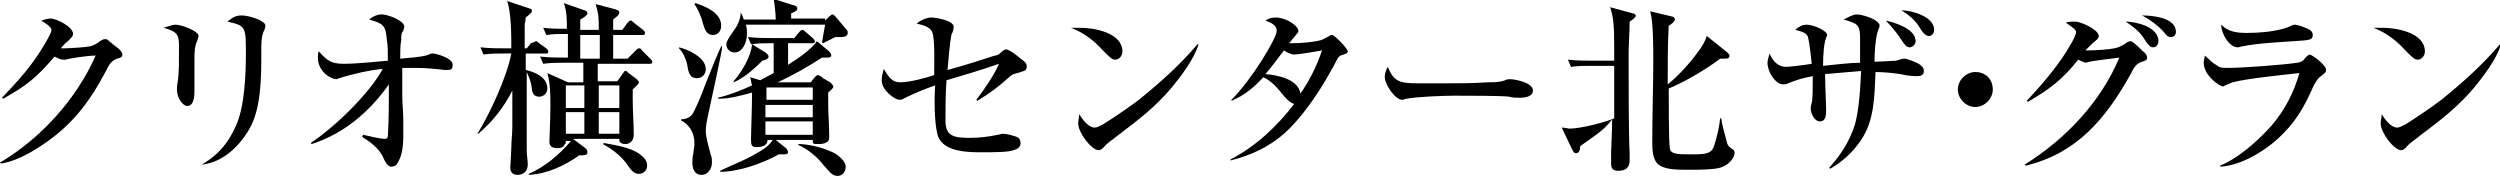 <?xml version="1.0" encoding="utf-8"?>
<!-- Generator: Adobe Illustrator 23.1.1, SVG Export Plug-In . SVG Version: 6.00 Build 0)  -->
<svg version="1.1" id="レイヤー_1" xmlns="http://www.w3.org/2000/svg" xmlns:xlink="http://www.w3.org/1999/xlink" x="0px"
	 y="0px" viewBox="0 0 243 17.1" style="enable-background:new 0 0 243 17.1;" xml:space="preserve">
<title>アセット 1</title>
<g>
	<g>
		<path d="M6.2,4.7c0.4,0,2.1-0.1,2.6-0.2c0.3-0.1,0.5-0.2,0.8-0.4c0.1-0.1,0.4-0.3,0.6-0.3c0.1,0,0.2,0,0.3,0.1
			c0.1,0.1,0.7,0.6,1,0.8c0.2,0.2,0.4,0.4,0.4,0.6c0,0.2-0.1,0.3-0.5,0.4c-0.6,0.2-0.8,0.6-1.1,1.2c-1.7,3.2-3.4,5.4-6.5,7.4
			c-1.1,0.7-2.4,1.4-3.7,1.6L0,15.8c3.9-2.3,7.4-6.1,9.3-10.4C8.5,5.4,6.6,5.7,6.4,5.8C6.2,5.8,6.1,5.8,6.1,5.8
			c-0.2,0-0.6-0.2-0.8-0.3C3.5,7.6,2.6,8.3,0.3,9.6L0.2,9.5c1.7-1.8,2.9-3.1,4.2-5.3C4.9,3.3,5,3.1,5,2.9c0-0.3-0.8-0.8-1-0.9
			c0.3-0.1,0.7-0.2,0.9-0.2c0.6,0,2.2,0.8,2.2,1.5c0,0.2-0.1,0.3-0.5,0.7C6.3,4.2,6.1,4.5,5.9,4.7C6.1,4.7,6.1,4.7,6.2,4.7z"/>
		<path d="M17.1,2.4c0.5,0,2.2,0.6,2.2,1.1c0,0.1-0.1,0.3-0.1,0.4c-0.3,0.6-0.3,1.2-0.3,1.9c0,0.5,0,1,0,1.4c0,0.6,0,1.1,0,1.6
			c0,0.4,0,1.5-0.7,1.5c-0.4,0-1-0.7-1-1.6c0-0.2,0-0.4,0.1-0.9c0.1-0.8,0.1-1.9,0.1-3.1s0-1.6-1.5-2C16.3,2.6,16.7,2.4,17.1,2.4z
			 M23.5,1.5c0.7,0,2.3,0.5,2.3,1c0,0.1-0.1,0.5-0.2,0.6c-0.2,0.6-0.2,0.9-0.2,2c0,2.4,0,5.5-1.2,7.5c-1,1.7-2.6,3.2-4.6,3.4
			L19.6,16c1.9-1.1,2.7-2.4,3.3-3.7c0.9-1.9,1-5.2,1-7.1c0-2.6,0-2.7-1.8-3.1C22.6,1.7,22.9,1.5,23.5,1.5z"/>
		<path d="M30.3,14l-0.1-0.1c2.4-1.6,5.7-4.8,7-7.2C36,6.8,34.2,7.2,33,7.6c-0.1,0-0.2,0.1-0.3,0.1c-0.5,0-1.8-0.7-1.8-2.1
			c0-0.2,0-0.5,0.1-0.6c0.8,0.9,1.2,1.2,2.4,1.2c1.4,0,3-0.2,4.3-0.3c0-0.8,0-1.6-0.1-2c-0.1-1.5-0.4-1.6-1.7-2
			c0.3-0.3,0.8-0.5,1.2-0.5c0.6,0,2.2,0.6,2.2,1.2c0,0.1-0.1,0.3-0.1,0.4C39,3.2,39,3.4,39,3.9c-0.1,0.5-0.1,1.2-0.1,1.8
			c0.3,0,0.8-0.1,1.2-0.1c0.6-0.1,1.1-0.1,1.6-0.3c0.1-0.1,0.3-0.1,0.4-0.1c0.2,0,1.9,0.4,1.9,1.1c0,0.3-0.1,0.5-0.4,0.5
			c-0.1,0-0.2,0-0.4,0c-0.8-0.1-1.8-0.2-2.8-0.2c-0.4,0-0.9,0-1.3,0c0,0.9,0,1.8,0,2.7c0,0.8,0.1,1.6,0.1,2.3c0,0.6,0,1.2,0,1.7
			c0,0.8-0.1,1.9-0.6,2.6c-0.1,0.2-0.3,0.3-0.6,0.3c-0.3,0-0.6-0.5-0.8-1c-0.4-0.8-1.2-1.4-2-1.9l0.1-0.2c0.4,0.1,1.7,0.4,2.1,0.4
			c0.2,0,0.3-0.1,0.3-0.3c0.1-1.4,0.1-3.6,0.1-5C35.9,10.9,33.4,13,30.3,14z"/>
		<path d="M49,5.2c-0.7,0-1.3,0-2,0.1l-0.3-0.7c0.9,0.1,1.7,0.1,2.6,0.1h0.4c0-1.3,0-3.4-0.4-4.6l2.1,0.7c0.3,0.1,0.3,0.1,0.3,0.3
			c0,0.1-0.1,0.2-0.6,0.6c0,0.3-0.1,0.5-0.1,0.8c0,0.7,0,1.5,0,2.2h0.2l0.4-0.5C52,4.1,52,4,52.1,4c0,0,0.1,0,0.3,0.2l0.7,0.5
			c0.1,0.1,0.2,0.2,0.2,0.3c0,0.2-0.1,0.2-0.3,0.2h-1.9v1.6C52,7,53.2,7.5,53.2,8.6c0,0.5-0.4,0.8-0.8,0.8c-0.5,0-0.7-0.4-0.7-0.8
			c-0.1-0.7-0.2-0.9-0.5-1.6c0,2.5,0,5,0,7.6c0,0.5,0.1,1,0.1,1.4c0,0.6-0.4,1-1,1c-0.4,0-0.7-0.2-0.7-0.7c0-0.1,0.1-1.5,0.1-1.9
			c0-0.7,0.1-1.4,0.1-2.1c0-1.2,0-2.3,0-3.5c-0.8,1.6-1.9,3-3.3,4.2L46.4,13c1.2-1.9,2.9-5.6,3.3-7.8H49z M54.8,6.1
			c-0.7,0-1.3,0-2,0.1l-0.3-0.7c0.9,0.1,1.8,0.1,2.7,0.1c0-0.8,0-1.5,0-2.3h-0.1c-0.7,0-1.3,0-2,0.1l-0.3-0.7
			c0.8,0.1,1.6,0.1,2.3,0.1c0-0.9,0-1.7-0.3-2.5L56.8,1c0.1,0,0.3,0.1,0.3,0.3c0,0.2-0.5,0.5-0.7,0.6c0,0.3,0,0.7,0,1h1.8
			c0-1.1,0-1.5-0.3-2.5l1.9,0.5C60,1,60.2,1,60.2,1.2c0,0.3-0.4,0.5-0.6,0.7c0,0.3,0,0.7,0,1h0.9L61,2.2C61.1,2.1,61.2,2,61.3,2
			c0.1,0,0.1,0,0.3,0.2l0.9,0.7c0.1,0.1,0.2,0.2,0.2,0.3c0,0.2-0.1,0.2-0.3,0.2h-2.8c0,0.8,0,1.5,0,2.3H61l0.8-0.8
			c0.1-0.1,0.2-0.2,0.3-0.2c0.1,0,0.2,0,0.3,0.2l0.8,0.8c0.1,0.1,0.2,0.2,0.2,0.3c0,0.2-0.1,0.2-0.3,0.2h-5v1.7H60l0.5-0.7
			c0.2-0.3,0.2-0.3,0.3-0.3s0.1,0,0.3,0.2l0.8,0.6c0.1,0.1,0.2,0.2,0.2,0.3c0,0.1-0.1,0.2-0.2,0.3c-0.2,0.2-0.3,0.3-0.4,0.4
			c0,0.3,0,0.7,0,1c0,1.1,0.1,2.3,0.1,3.4c0,0.7-0.5,0.9-0.8,0.9c-0.3,0-0.6-0.1-0.6-0.4v-0.1h-4.5l1.2,0.9c0.1,0.1,0.2,0.2,0.2,0.4
			c0,0.3-0.3,0.3-0.8,0.3c-1.4,1-3.1,1.8-4.9,1.9v-0.1c1.6-0.7,3-1.9,4.1-3.2H55c0,0.1,0,0.3-0.1,0.3c-0.1,0.3-0.3,0.4-0.8,0.4
			c-0.4,0-0.7-0.2-0.7-0.6c0-0.2,0.1-2.3,0.1-3.5c0-1,0-2.2-0.3-3.2l2,0.9h1.5V6.1H54.8z M55,10.5h1.8V8.3H55V10.5z M55,13h1.8v-2.1
			H55V13z M58.3,3.4h-1.9c0,0.7,0,1.6,0,2.3h1.9C58.3,4.9,58.3,4.1,58.3,3.4z M60.2,8.3h-2v2.2h2V8.3z M60.2,10.9h-2V13h2V10.9z
			 M62.2,15c0.4,0.3,0.7,0.6,0.7,1.1c0,0.5-0.4,0.8-0.8,0.8c-0.5,0-0.8-0.4-1.2-1c-0.6-0.8-1.4-1.4-2.3-1.9l0.1-0.1
			C59.7,14.1,61.3,14.3,62.2,15z"/>
		<path d="M67.3,11.1c0.2-0.3,0.8-1.6,1.3-3c0.6-1.5,1.2-3,1.5-3.6l0.1,0c0,0.5-1.2,5.8-1.4,6.8c-0.2,0.9-0.2,1.3-0.2,1.5
			c0,0.4,0.2,1.2,0.5,2.3c0.1,0.2,0.1,0.4,0.1,0.7c0,0.6-0.4,1.2-1,1.2c-0.7,0-0.9-0.6-0.9-1.2c0-0.3,0-0.6,0.1-0.9
			c0-0.3,0.1-0.6,0.1-0.9c0-0.6-0.1-1-0.4-1.5c-0.3-0.4-0.5-0.6-0.9-0.8v-0.1C66.5,11.6,67,11.5,67.3,11.1z M68.6,6.7
			c0,0.5-0.3,0.9-0.9,0.9c-0.6,0-0.8-0.5-0.9-1.3c-0.1-0.5-0.4-1.2-0.8-1.6V4.6C66.9,4.8,68.6,5.6,68.6,6.7z M70.1,2.5
			c0,0.5-0.3,0.9-0.8,0.9c-0.6,0-0.8-0.5-1-1.2c-0.1-0.5-0.5-1.4-0.8-1.8l0.1-0.1C68.5,0.6,70.1,1.2,70.1,2.5z M79.2,7.5
			c0.1-0.1,0.2-0.2,0.3-0.2c0.1,0,0.3,0.1,0.5,0.3L80.7,8C80.8,8.1,81,8.3,81,8.4c0,0.2-0.2,0.3-0.5,0.6c0,0.4,0,0.7,0,1.1
			c0,1,0.1,2,0.1,3.1c0,0.2,0,0.5-0.2,0.6C80.1,14,79.8,14,79.5,14c-0.4,0-0.5,0-0.5-0.3v-0.1h-3.6l1,0.8c0.1,0.1,0.2,0.3,0.2,0.4
			c0,0.1-0.1,0.2-0.3,0.2c-0.3,0-0.3,0-0.6,0c-1.6,0.9-3.9,1.7-5.7,1.7v-0.1c1-0.5,2.1-0.9,3.2-1.5c0.5-0.3,1.1-0.6,1.5-1
			c0.1-0.1,0.3-0.3,0.4-0.5h-0.5c0,0.6-0.6,0.7-1.1,0.7C73,14.3,73,14,73,13.5c0-0.8,0.1-3,0.1-4.5c-1.1,0.3-2.2,0.6-3.3,0.6l0-0.1
			c1.2-0.3,2.2-0.7,3.3-1.2C73,8,73,7.7,72.9,7.5l1,0.3c0.4-0.2,0.9-0.5,1.3-0.7V4.2h-0.2c-0.7,0-1.3,0-2,0.1l-0.3-0.7
			c0.9,0.1,1.7,0.1,2.6,0.1h1.9l0.5-0.6C77.8,3,77.9,2.9,78,2.9c0.1,0,0.2,0.1,0.3,0.2L79,3.7c0.1,0.1,0.2,0.2,0.2,0.3
			c0,0.2-0.1,0.2-0.3,0.2h-2.3v2.1c0.8-0.5,2.3-1.5,2.8-2.3l1.2,1c0.1,0.1,0.2,0.3,0.2,0.4c0,0.2-0.3,0.2-0.5,0.2
			c-0.1,0-0.3,0-0.4,0c-1.4,0.9-2.8,1.7-4.3,2.4h3.2L79.2,7.5z M80.2,2l0.4-0.4c0.2-0.1,0.2-0.2,0.3-0.2c0.1,0,0.2,0.1,0.3,0.2
			l1.1,1.3c0.1,0.1,0.1,0.2,0.1,0.3c0,0.3-0.3,0.4-0.6,0.4c-0.2,0-0.4,0-0.6,0C80.8,3.8,80.4,4,80,4.2l-0.1-0.1
			C80,3.5,80.1,3,80.2,2.4h-7.7c0.1,0.3,0.1,0.6,0.1,0.9c0,0.8-0.4,1.8-1.2,1.8c-0.4,0-0.8-0.3-0.8-0.8c0-0.3,0.3-0.7,0.7-1.3
			c0.4-0.5,0.7-1.2,0.7-1.8H72c0.1,0.2,0.2,0.4,0.3,0.7h3.1c0-0.5-0.1-1.5-0.2-2l1.9,0.6c0.1,0,0.4,0.1,0.4,0.3
			c0,0.2-0.1,0.3-0.6,0.5c0,0.2,0,0.3,0,0.5H80.2z M74.4,5.1c0.1,0.1,0.3,0.2,0.3,0.4c0,0.2-0.2,0.3-0.6,0.4
			c-0.8,0.8-1.8,1.7-2.8,2.1l0-0.1C72.1,7,73,5.5,73.1,4.3L74.4,5.1z M74.6,8.5c0,0-0.1,0-0.1,0v1.2H79V8.5H74.6z M74.4,11.4H79
			v-1.2h-4.6V11.4z M74.4,13.1H79v-1.3h-4.6V13.1z M80.7,14.7c0.6,0.2,1.5,0.9,1.5,1.5c0,0.5-0.3,0.9-0.8,0.9
			c-0.6,0-0.9-0.6-1.4-1.1c-0.5-0.7-1.6-1.6-2.4-1.9V14C78.5,14,79.8,14.3,80.7,14.7z"/>
		<path d="M96.7,5.4C97,5.4,97.2,5.2,97.4,5c0.1-0.1,0.3-0.2,0.4-0.2c0.3,0,1.2,0.7,1.4,0.9c0.4,0.3,0.6,0.4,0.6,0.8
			c0,0.4-0.3,0.4-0.9,0.6c-0.4,0.1-0.4,0.1-0.7,0.3C97.1,8.4,96.3,9,95,9.8l-0.1-0.1c0.7-0.9,1.8-2.5,2.2-3.5
			c-1.7,0.6-3.4,1.1-5.1,1.6c-0.1,1.3-0.1,3-0.1,3.9c0,1.4,0.6,1.7,2.3,1.7c1,0,1.8-0.1,2.8-0.3c0.1,0,0.3-0.1,0.5-0.1
			c0.3,0,1.2,0.2,1.5,0.4c0.1,0.1,0.2,0.3,0.2,0.5c0,0.4-0.3,0.6-0.7,0.7c-0.5,0.2-1.9,0.2-3.1,0.2c-1.2,0-3.6,0-4.2-1.5
			c-0.4-1-0.4-3.9-0.3-5c-0.9,0.3-2.1,0.8-2.9,1.2c-0.2,0.1-0.3,0.2-0.6,0.2c-0.4,0-1.7-0.9-1.7-1.9c0-0.4,0.1-0.7,0.2-1.1
			c0.5,0.8,0.8,1.3,1.6,1.3c0.9,0,2.4-0.4,3.3-0.7c0-0.8,0.1-3.6-0.2-4.2c-0.2-0.5-1-0.7-1.5-0.8c0.3-0.3,1-0.6,1.4-0.6
			c0.5,0,2.2,0.3,2.2,0.9c0,0.2-0.1,0.6-0.2,0.7c-0.2,0.9-0.3,2.5-0.4,3.5C93.6,6.4,95.5,5.8,96.7,5.4z"/>
		<path d="M105,2.7c1.4,0,4.1,0.5,4.1,2.3c0,0.4-0.3,0.8-0.7,0.8c-0.3,0-0.5-0.2-1.2-0.9c-0.8-0.9-1.8-1.7-3.1-2.2
			C104.5,2.7,104.8,2.7,105,2.7z M106.4,12.4c0.2,0,0.4-0.1,0.8-0.3c1.1-0.7,2.3-1.5,3.5-2.4c2.1-1.7,4-3.4,5.7-5.4l0.1,0
			c-0.4,1.4-1.7,3.1-2.6,4.2c-1.6,1.9-3.3,3.2-5.3,4.7c-0.6,0.5-1,0.7-1.3,1.1c-0.1,0.1-0.3,0.3-0.5,0.3c-0.7,0-2-1.7-2-2.6
			c0-0.3,0.1-0.6,0.1-0.9C105.2,11.6,105.8,12.4,106.4,12.4z"/>
		<path d="M124.6,9.1c-0.6-0.8-1.2-1.3-1.8-1.6c-0.9,1-1.9,1.8-3.1,2.3l0-0.1c2-2,4.4-6,4.4-6.7c0-0.6-0.6-0.8-1.1-1
			c0.3-0.2,0.6-0.3,1-0.3c1,0,2.2,0.8,2.2,1.3c0,0.2-0.1,0.2-0.4,0.6c-0.2,0.2-0.3,0.4-0.5,0.6h0.3c0.8,0,2.1-0.1,2.8-0.3
			c0.3-0.1,0.6-0.3,0.8-0.4c0.1-0.1,0.2-0.1,0.3-0.1c0.2,0,1.5,1.3,1.5,1.6c0,0.2-0.2,0.2-0.4,0.3c-0.4,0.1-0.5,0.2-0.7,0.6
			c-0.1,0.2-0.3,0.6-0.6,1.1c-1.1,2-2.8,4.5-4.5,6c-1.5,1.3-3.2,2.1-5.2,2.6l0-0.1c2.5-1.3,4.5-3.2,6.2-5.4
			C125.4,10,125,9.6,124.6,9.1z M128.5,4.9c-0.5,0.1-2.3,0.4-2.7,0.4c-0.3,0-0.7-0.2-1-0.4c-0.6,0.8-1.2,1.6-1.8,2.3
			c1.2,0.1,3.2,0.5,3.4,1.9C127.3,7.8,128,6.4,128.5,4.9z"/>
		<path d="M138,8.1c0.8,0,1.6,0,2.4,0c1.4,0,2.8,0,4.2-0.1c0.6,0,1.2,0,1.7-0.2c0.1-0.1,0.4-0.1,0.5-0.1c0.4,0,2.2,0.3,2.2,1.1
			c0,0.6-0.8,0.7-1.2,0.7c-0.4,0-0.8,0-1.1-0.1c-0.5-0.1-4.5-0.1-5.3-0.1c-1.1,0-3.7,0.1-4.7,0.3c-0.1,0-0.3,0.1-0.4,0.1
			c-0.7,0-1.7-1.5-1.7-2.2c0-0.3,0.1-0.7,0.3-1C135.5,8,136.1,8.1,138,8.1z"/>
		<path d="M153.6,14.2c0,0.3-0.1,0.7-0.4,0.7c-0.2,0-0.3-0.2-0.4-0.4l-1-2.1c0.3,0,0.6,0.1,0.8,0.1c1,0,3.4-0.6,4.3-1
			c0-0.7,0-1.4,0-2.1c0-1,0-2,0-3h-2.2c-0.7,0-1.3,0-2,0.1l-0.3-0.7c0.9,0.1,1.7,0.1,2.6,0.1h1.9c0-0.5,0-1,0-1.4
			c0-2.2-0.1-2.9-0.4-3.8l2.2,0.6c0.1,0,0.3,0.1,0.3,0.2c0,0.2-0.3,0.4-0.6,0.6c0,1.1-0.1,2.2-0.1,3.2c0,2,0,7.9,0.1,9.6
			c0,0.2,0,0.5,0,0.7c0,0.7-0.4,1-1.1,1c-0.5,0-0.7-0.2-0.7-0.7c0-0.4,0-0.7,0-1.1c0-0.4,0.1-2.1,0.1-3.2
			C155.9,12.7,154.7,13.4,153.6,14.2z M162.3,14.3c0,0.3,0.1,0.5,0.5,0.6c0.3,0.1,0.6,0.1,2,0.1c1.2,0,1.6-0.2,1.8-0.8
			c0.3-0.9,0.5-1.8,0.6-2.7h0.1c0.1,0.7,0.3,1.4,0.5,2.1c0.1,0.6,0.3,0.7,0.6,0.9c0.2,0.1,0.2,0.3,0.2,0.4c0,0.3-0.4,1.1-1.4,1.4
			c-0.7,0.2-2.1,0.2-2.9,0.2h-0.4c-0.9,0-2.2,0-2.8-0.6c-0.4-0.4-0.5-1.2-0.5-1.9c0-3.1,0.1-5.6,0.1-8.2c0-1.1,0-3.7-0.3-4.7
			l2.1,0.5c0.1,0,0.3,0.1,0.3,0.3c0,0.2-0.4,0.5-0.6,0.6c-0.1,1.8-0.1,3.6-0.1,5.5v0.2c0.9-0.7,2.2-2.1,2.9-3.1
			c0.4-0.5,0.7-1,0.9-1.6l2,1.6c0.1,0.1,0.2,0.2,0.2,0.3c0,0.3-0.2,0.3-0.5,0.3c-0.1,0-0.2,0-0.4,0c-1.3,1-3.5,2.3-5,2.9
			C162.2,9.1,162.2,14,162.3,14.3z"/>
		<path d="M175.7,3.5c-0.2-0.3-0.4-0.4-1.2-0.6c0.3-0.3,0.7-0.5,1.1-0.5c0.7,0,2,0.6,2,1c0,0.1-0.1,0.2-0.1,0.3
			c-0.2,0.4-0.3,1.6-0.3,2.7c1-0.1,2.6-0.3,3.6-0.3c0-0.8,0-1.5,0-2.3c0-1.4-0.2-1.5-1.6-1.9c0.4-0.2,0.9-0.5,1.3-0.5
			c0.5,0,2.2,0.5,2.2,1.1c0,0.1-0.1,0.3-0.2,0.6c-0.2,0.6-0.3,2.1-0.3,2.9c0.5,0,1.9-0.1,2.1-0.1c0.3-0.1,0.6-0.2,0.8-0.2
			c0.3,0,1,0.3,1.4,0.5c0.3,0.2,0.5,0.4,0.5,0.7c0,0.4-0.3,0.5-0.6,0.5c-0.4,0-0.8,0-1.7-0.2c-0.6-0.1-1.7-0.2-2.4-0.2
			c-0.1,2.3-0.1,4.7-1.4,6.6c-0.8,1.2-1.8,2.1-3,2.8l-0.1-0.1c1.1-1.2,2-2.6,2.5-4.2c0.3-1.1,0.5-2.7,0.6-5.2
			c-1.2,0.1-2.3,0.2-3.5,0.3c0,1,0.1,3.1,0.1,3.4c0,0.5,0,1.2-0.6,1.2s-0.9-0.9-0.9-1.2c0-0.1,0-0.3,0.1-0.6
			c0.1-0.3,0.1-1.5,0.1-2.6c-1,0.2-1.4,0.3-2.4,0.7c-0.2,0.1-0.3,0.1-0.5,0.1c-0.7,0-1.5-1.2-1.5-2.1c0-0.2,0.1-0.5,0.2-0.9
			c0.3,0.7,0.8,1.3,1.6,1.3c0.3,0,2-0.2,2.5-0.3C175.9,4.3,175.8,3.8,175.7,3.5z M186.2,4c0,0.3-0.3,0.6-0.6,0.6
			c-0.3,0-0.5-0.3-0.7-0.6c-0.3-0.5-1-1.4-1.6-2C184.2,2.2,186.2,2.8,186.2,4z M188,2.9c0,0.4-0.3,0.6-0.5,0.6
			c-0.3,0-0.6-0.3-0.9-0.8c-0.4-0.7-1.1-1.3-1.8-1.7C185.8,1,188,1.6,188,2.9z"/>
		<path d="M193.7,8.7c0,0.9-0.8,1.7-1.7,1.7c-0.9,0-1.7-0.8-1.7-1.7s0.8-1.7,1.7-1.7C193,7,193.7,7.7,193.7,8.7z"/>
		<path d="M203.1,4.9c0.5,0,2-0.1,2.4-0.2c0.5-0.1,0.6-0.2,1-0.4c0.1-0.1,0.4-0.3,0.6-0.3c0.2,0,0.8,0.6,1.1,0.9
			c0.4,0.3,0.5,0.5,0.5,0.7c0,0.2-0.1,0.3-0.5,0.4c-0.6,0.2-0.8,0.6-1.1,1.2c-2.4,4.3-5.2,7.7-10.2,8.9l-0.1-0.1
			c4-2.5,7.4-6.1,9.2-10.4c-0.7,0.1-2.5,0.3-2.9,0.4c-0.1,0-0.3,0.1-0.3,0.1c-0.2,0-0.6-0.2-0.8-0.3c-1.5,1.9-2.8,2.9-4.9,4.1
			l-0.1-0.1c1.4-1.5,2.7-3,3.8-4.7c0.3-0.5,1-1.6,1-2c0-0.1-0.1-0.2-0.2-0.3c-0.1-0.1-0.5-0.4-0.8-0.6c0.2-0.1,0.6-0.1,0.9-0.1
			c0.6,0,2.3,0.8,2.3,1.4c0,0.2-0.1,0.3-0.6,0.7c-0.2,0.2-0.5,0.5-0.7,0.7C202.9,4.9,203,4.9,203.1,4.9z M209.8,4
			c0,0.3-0.2,0.6-0.5,0.6c-0.3,0-0.5-0.2-1-1c-0.4-0.6-1.2-1.2-1.7-1.5C207.6,2.1,209.8,2.6,209.8,4z M211.5,3.1
			c0,0.3-0.2,0.5-0.5,0.5c-0.2,0-0.4-0.1-0.6-0.4c-0.5-0.6-1.4-1.3-2.2-1.7C209.2,1.5,211.5,1.7,211.5,3.1z"/>
		<path d="M215.4,6.3c0.4,0.3,0.5,0.3,1.1,0.3c1.6,0,5.4-0.3,6.8-0.5c0.4-0.1,0.5-0.1,0.8-0.5c0.1-0.1,0.3-0.3,0.4-0.3
			c0.2,0,1.6,1,1.6,1.5c0,0.3-0.3,0.4-0.5,0.6c-0.3,0.2-0.4,0.4-0.7,0.9c-0.7,1.6-1.5,3.2-2.9,4.6c-1.4,1.5-4,3.2-6.2,3.3v-0.1
			c1.5-0.6,3.4-2.1,5-3.9c1.3-1.5,2.2-3.3,2.7-5.1c-1.7,0.2-4.9,0.5-6.5,0.9c-0.2,0.1-0.5,0.2-0.7,0.3c-0.1,0-0.1,0.1-0.2,0.1
			c-0.4,0-1.9-1.1-1.9-2.3c0-0.3,0.1-0.4,0.1-0.7C214.8,5.8,215,6.1,215.4,6.3z M218.4,3.2c1.1,0,2.4-0.1,3.5-0.4
			c0.4-0.1,0.6-0.2,0.8-0.3c0.2-0.1,0.3-0.1,0.4-0.1c0.2,0,1.1,0.3,1.4,0.5c0.2,0.1,0.3,0.3,0.3,0.5c0,0.5-0.3,0.5-1.8,0.6
			c-1.4,0.1-3.6,0.2-5,0.5c-0.2,0-0.3,0.1-0.5,0.1c-0.8,0-1.6-1.3-1.6-2.2C216.6,3.1,217.4,3.2,218.4,3.2z"/>
		<path d="M231.6,2.7c1.4,0,4.1,0.5,4.1,2.3c0,0.4-0.3,0.8-0.7,0.8c-0.3,0-0.5-0.2-1.2-0.9c-0.8-0.9-1.8-1.7-3.1-2.2
			C231.1,2.7,231.4,2.7,231.6,2.7z M233,12.4c0.2,0,0.4-0.1,0.8-0.3c1.1-0.7,2.3-1.5,3.5-2.4c2.1-1.7,4-3.4,5.7-5.4l0.1,0
			c-0.4,1.4-1.7,3.1-2.6,4.2c-1.6,1.9-3.3,3.2-5.3,4.7c-0.6,0.5-1,0.7-1.3,1.1c-0.1,0.1-0.3,0.3-0.5,0.3c-0.7,0-2-1.7-2-2.6
			c0-0.3,0.1-0.6,0.1-0.9C231.8,11.6,232.4,12.4,233,12.4z"/>
	</g>
</g>
</svg>
